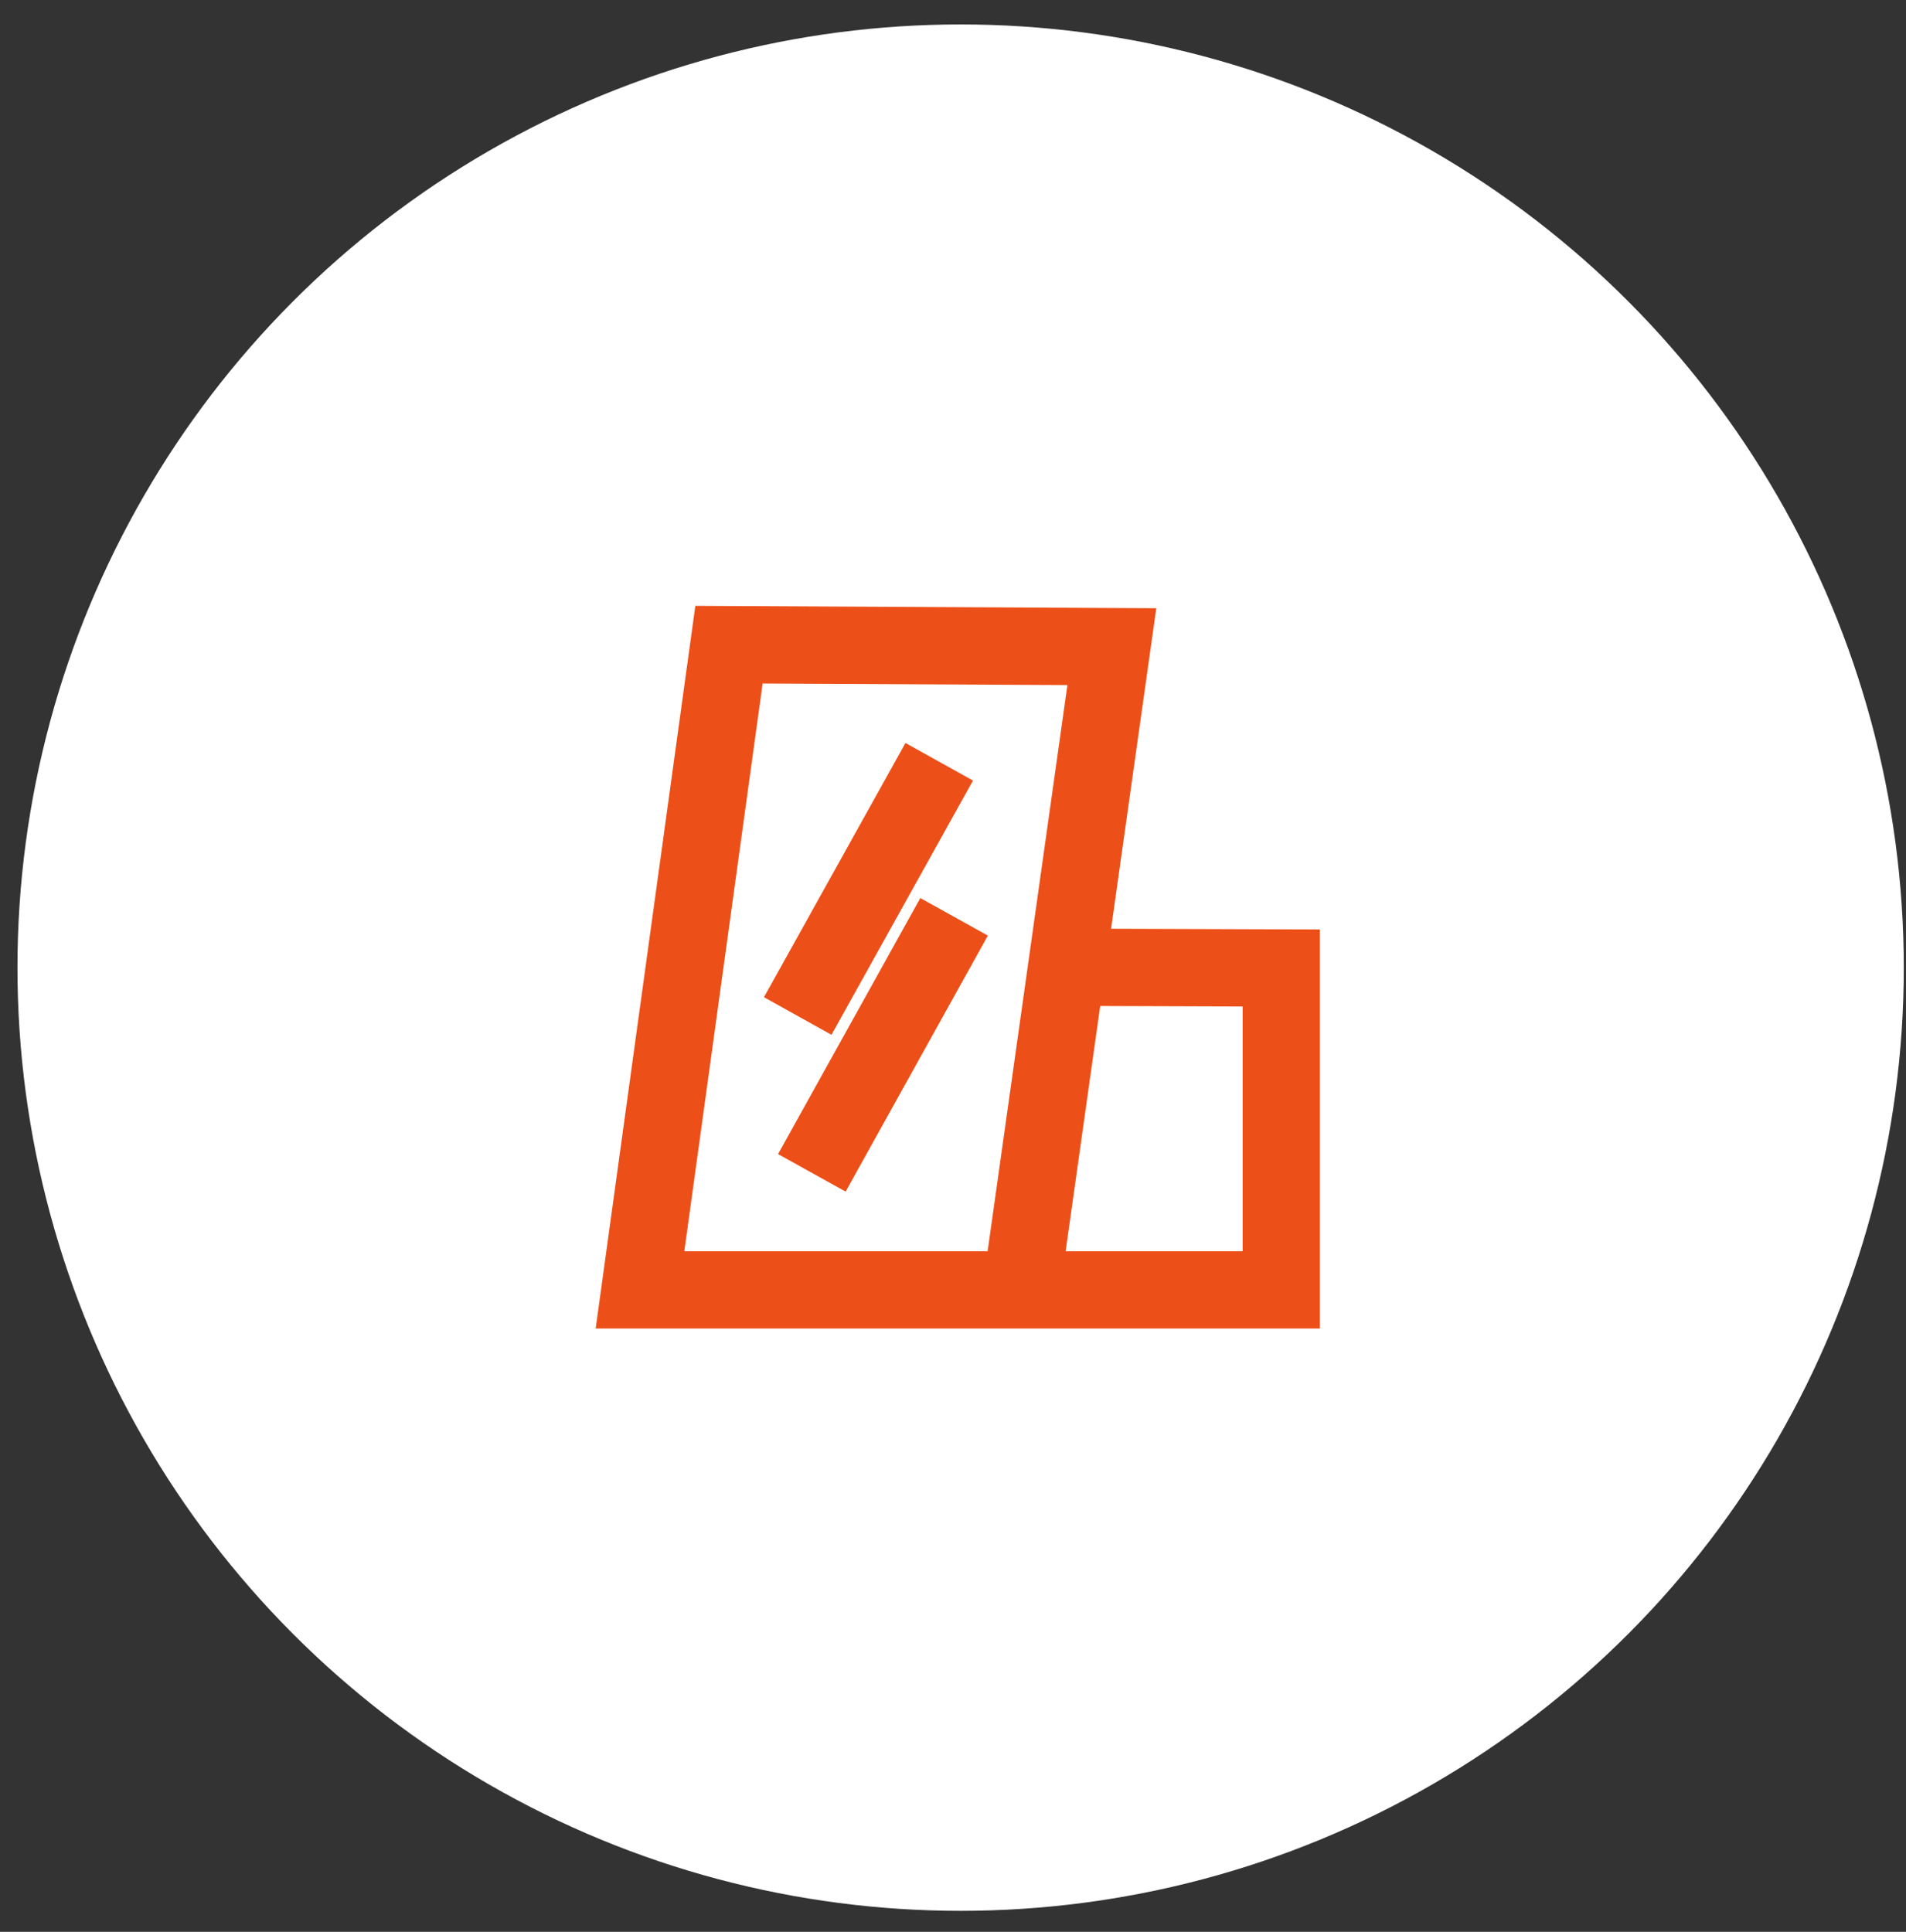 <svg width="74" height="75" viewBox="0 0 74 75" fill="none" xmlns="http://www.w3.org/2000/svg">
<rect x="0" y="0" width="74" height="75" fill="#333333" stroke="none"/>
<circle cx="37.296" cy="37.567" r="36.618" fill="white"/>
<path d="M26.996 23.522L23.127 51.577H40.95H51.245V36.085L43.138 36.057L44.892 23.614L26.997 23.521L26.996 23.522ZM26.569 48.577L29.609 26.536L41.442 26.597L38.344 48.577H26.57H26.569ZM48.245 39.075V48.577H41.373L42.715 39.056L48.245 39.075Z" fill="#ED4F18"/>
<path d="M35.731 34.866L30.208 44.805L32.831 46.262L38.354 36.323L35.731 34.866Z" fill="#ED4F18"/>
<path d="M35.154 28.845L29.661 38.715L32.282 40.174L37.776 30.304L35.154 28.845Z" fill="#ED4F18"/>
</svg>
